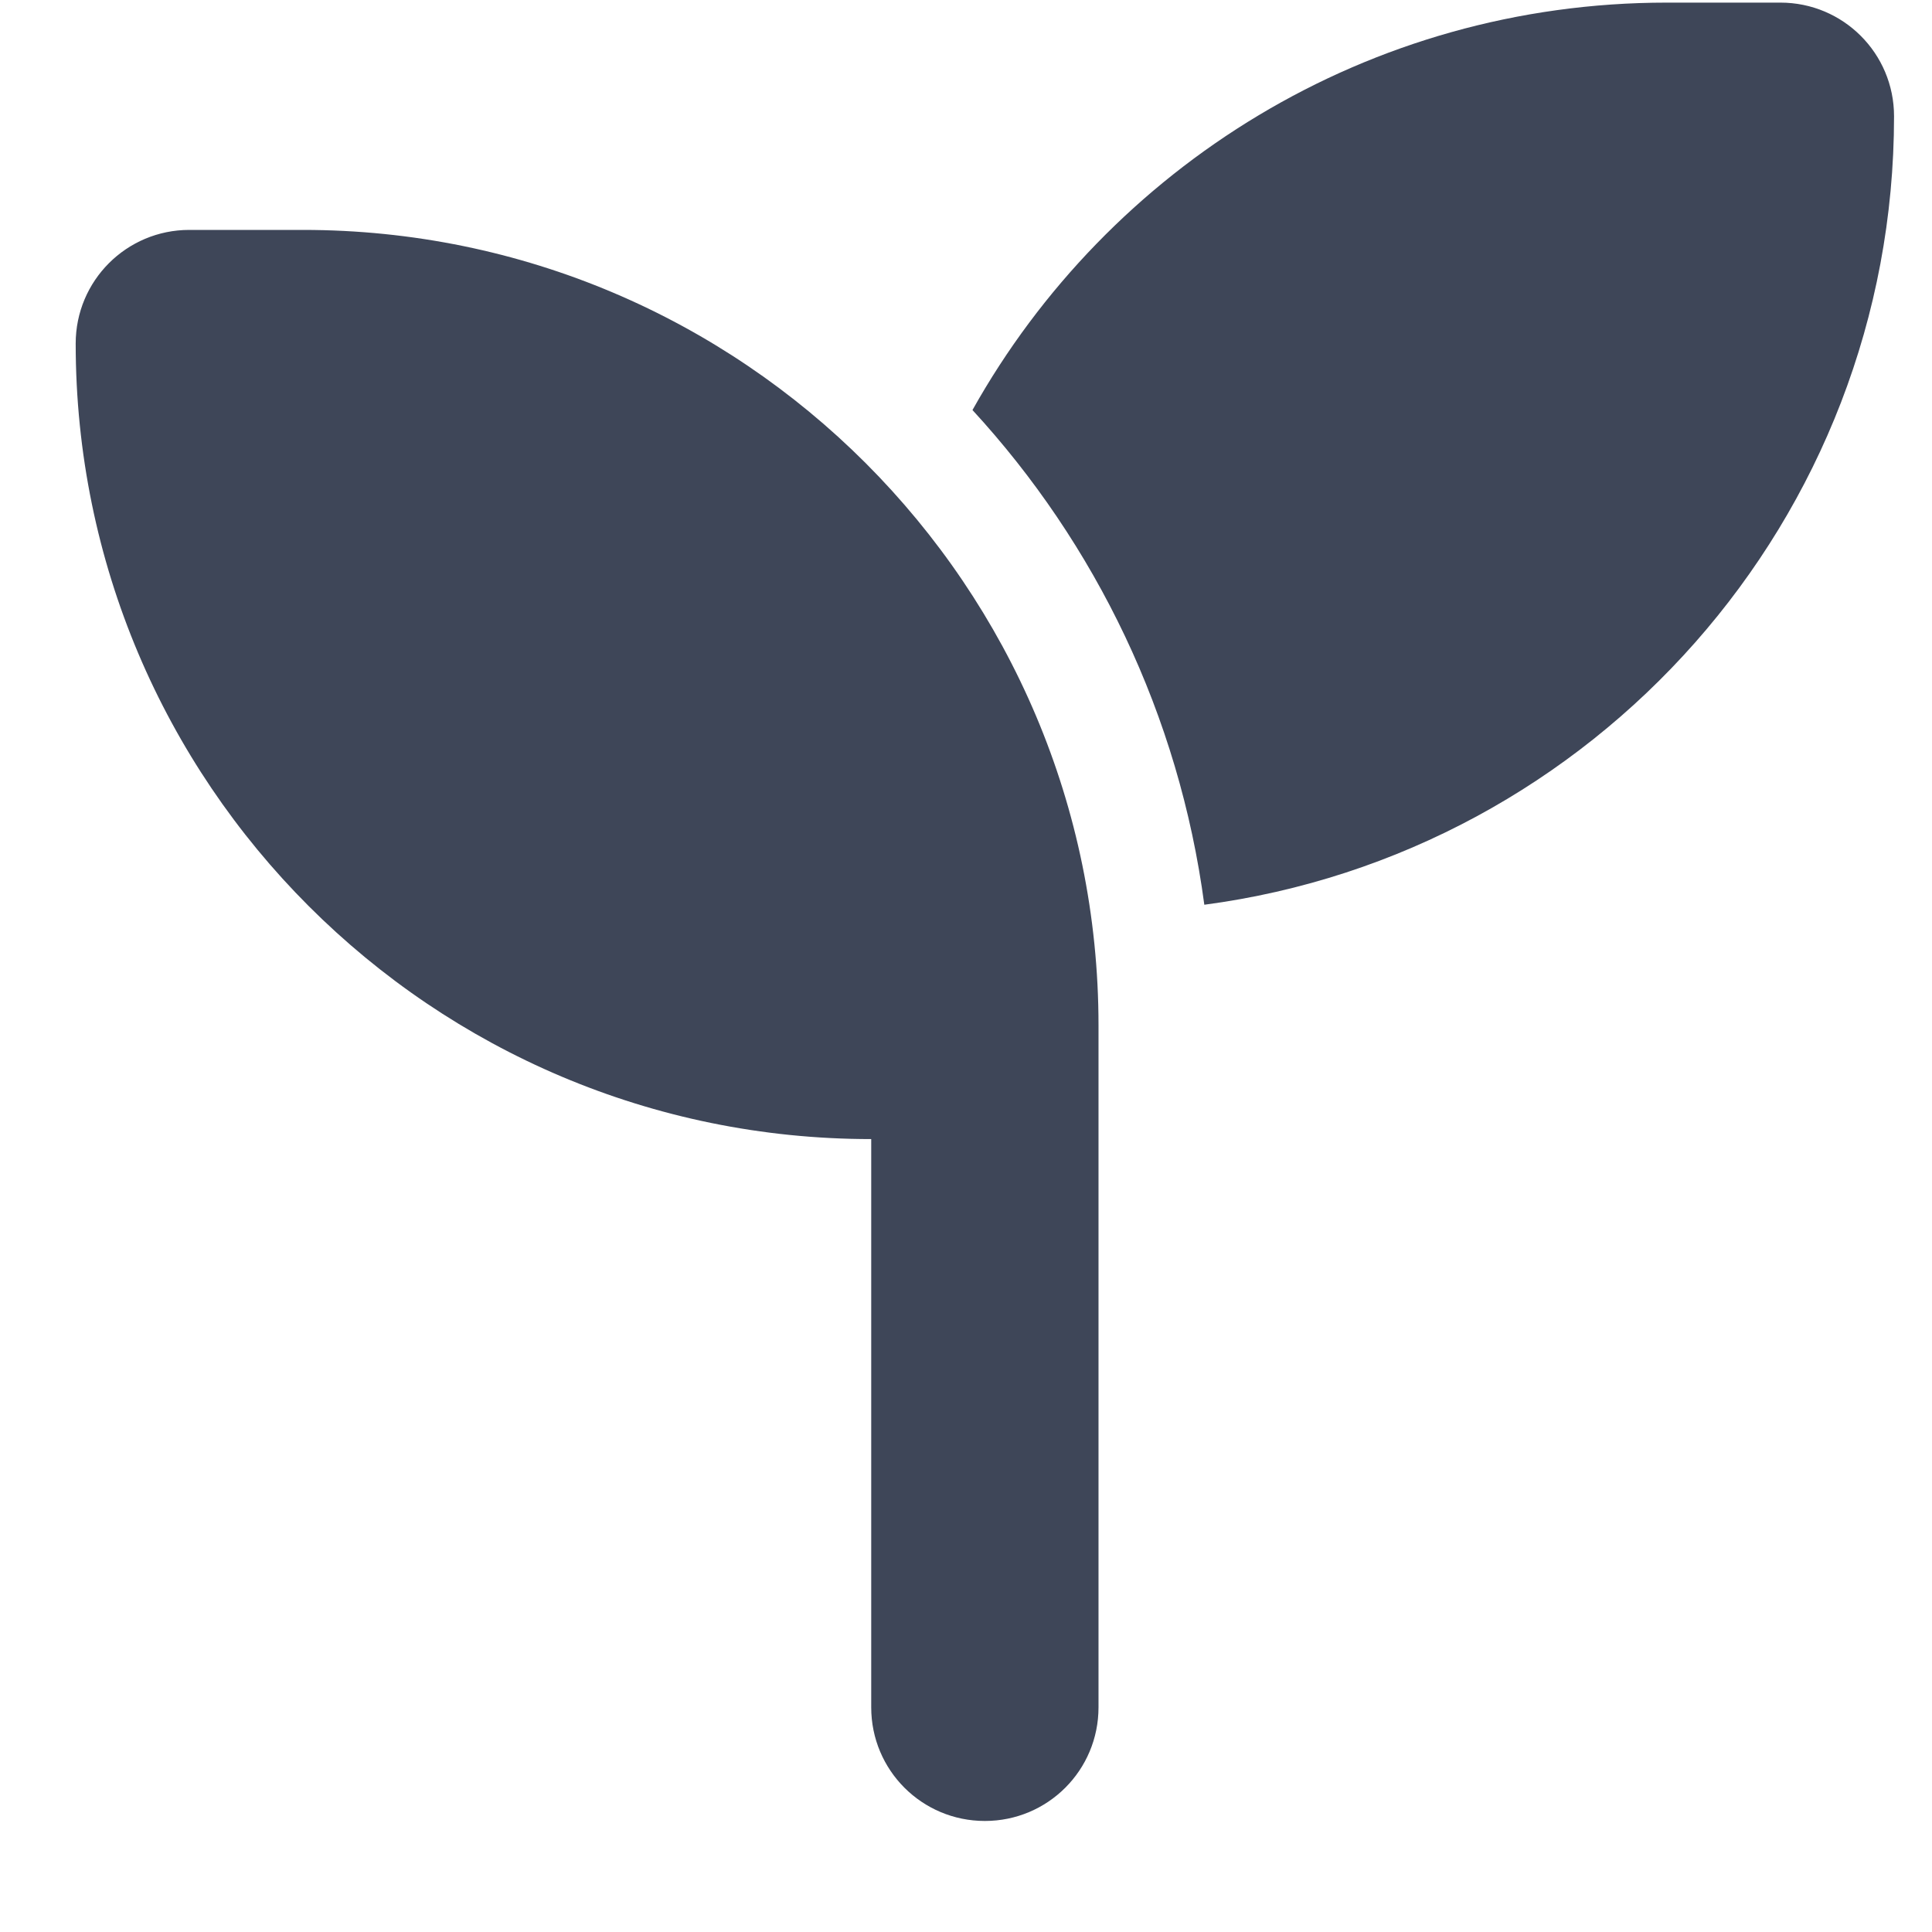 <svg width="17" height="17" viewBox="0 0 17 17" fill="none" xmlns="http://www.w3.org/2000/svg">
<path d="M16.666 1.023C16.666 4.573 14.022 7.508 10.597 7.961C10.375 6.292 9.641 4.786 8.557 3.608C9.754 1.47 12.041 0.023 14.666 0.023H15.666C16.219 0.023 16.666 0.47 16.666 1.023ZM0.666 3.023C0.666 2.47 1.113 2.023 1.666 2.023H2.666C6.532 2.023 9.666 5.158 9.666 9.023V10.023V15.023C9.666 15.577 9.219 16.023 8.666 16.023C8.113 16.023 7.666 15.577 7.666 15.023V10.023C3.8 10.023 0.666 6.889 0.666 3.023Z" fill="#3E4658"/>
</svg>
